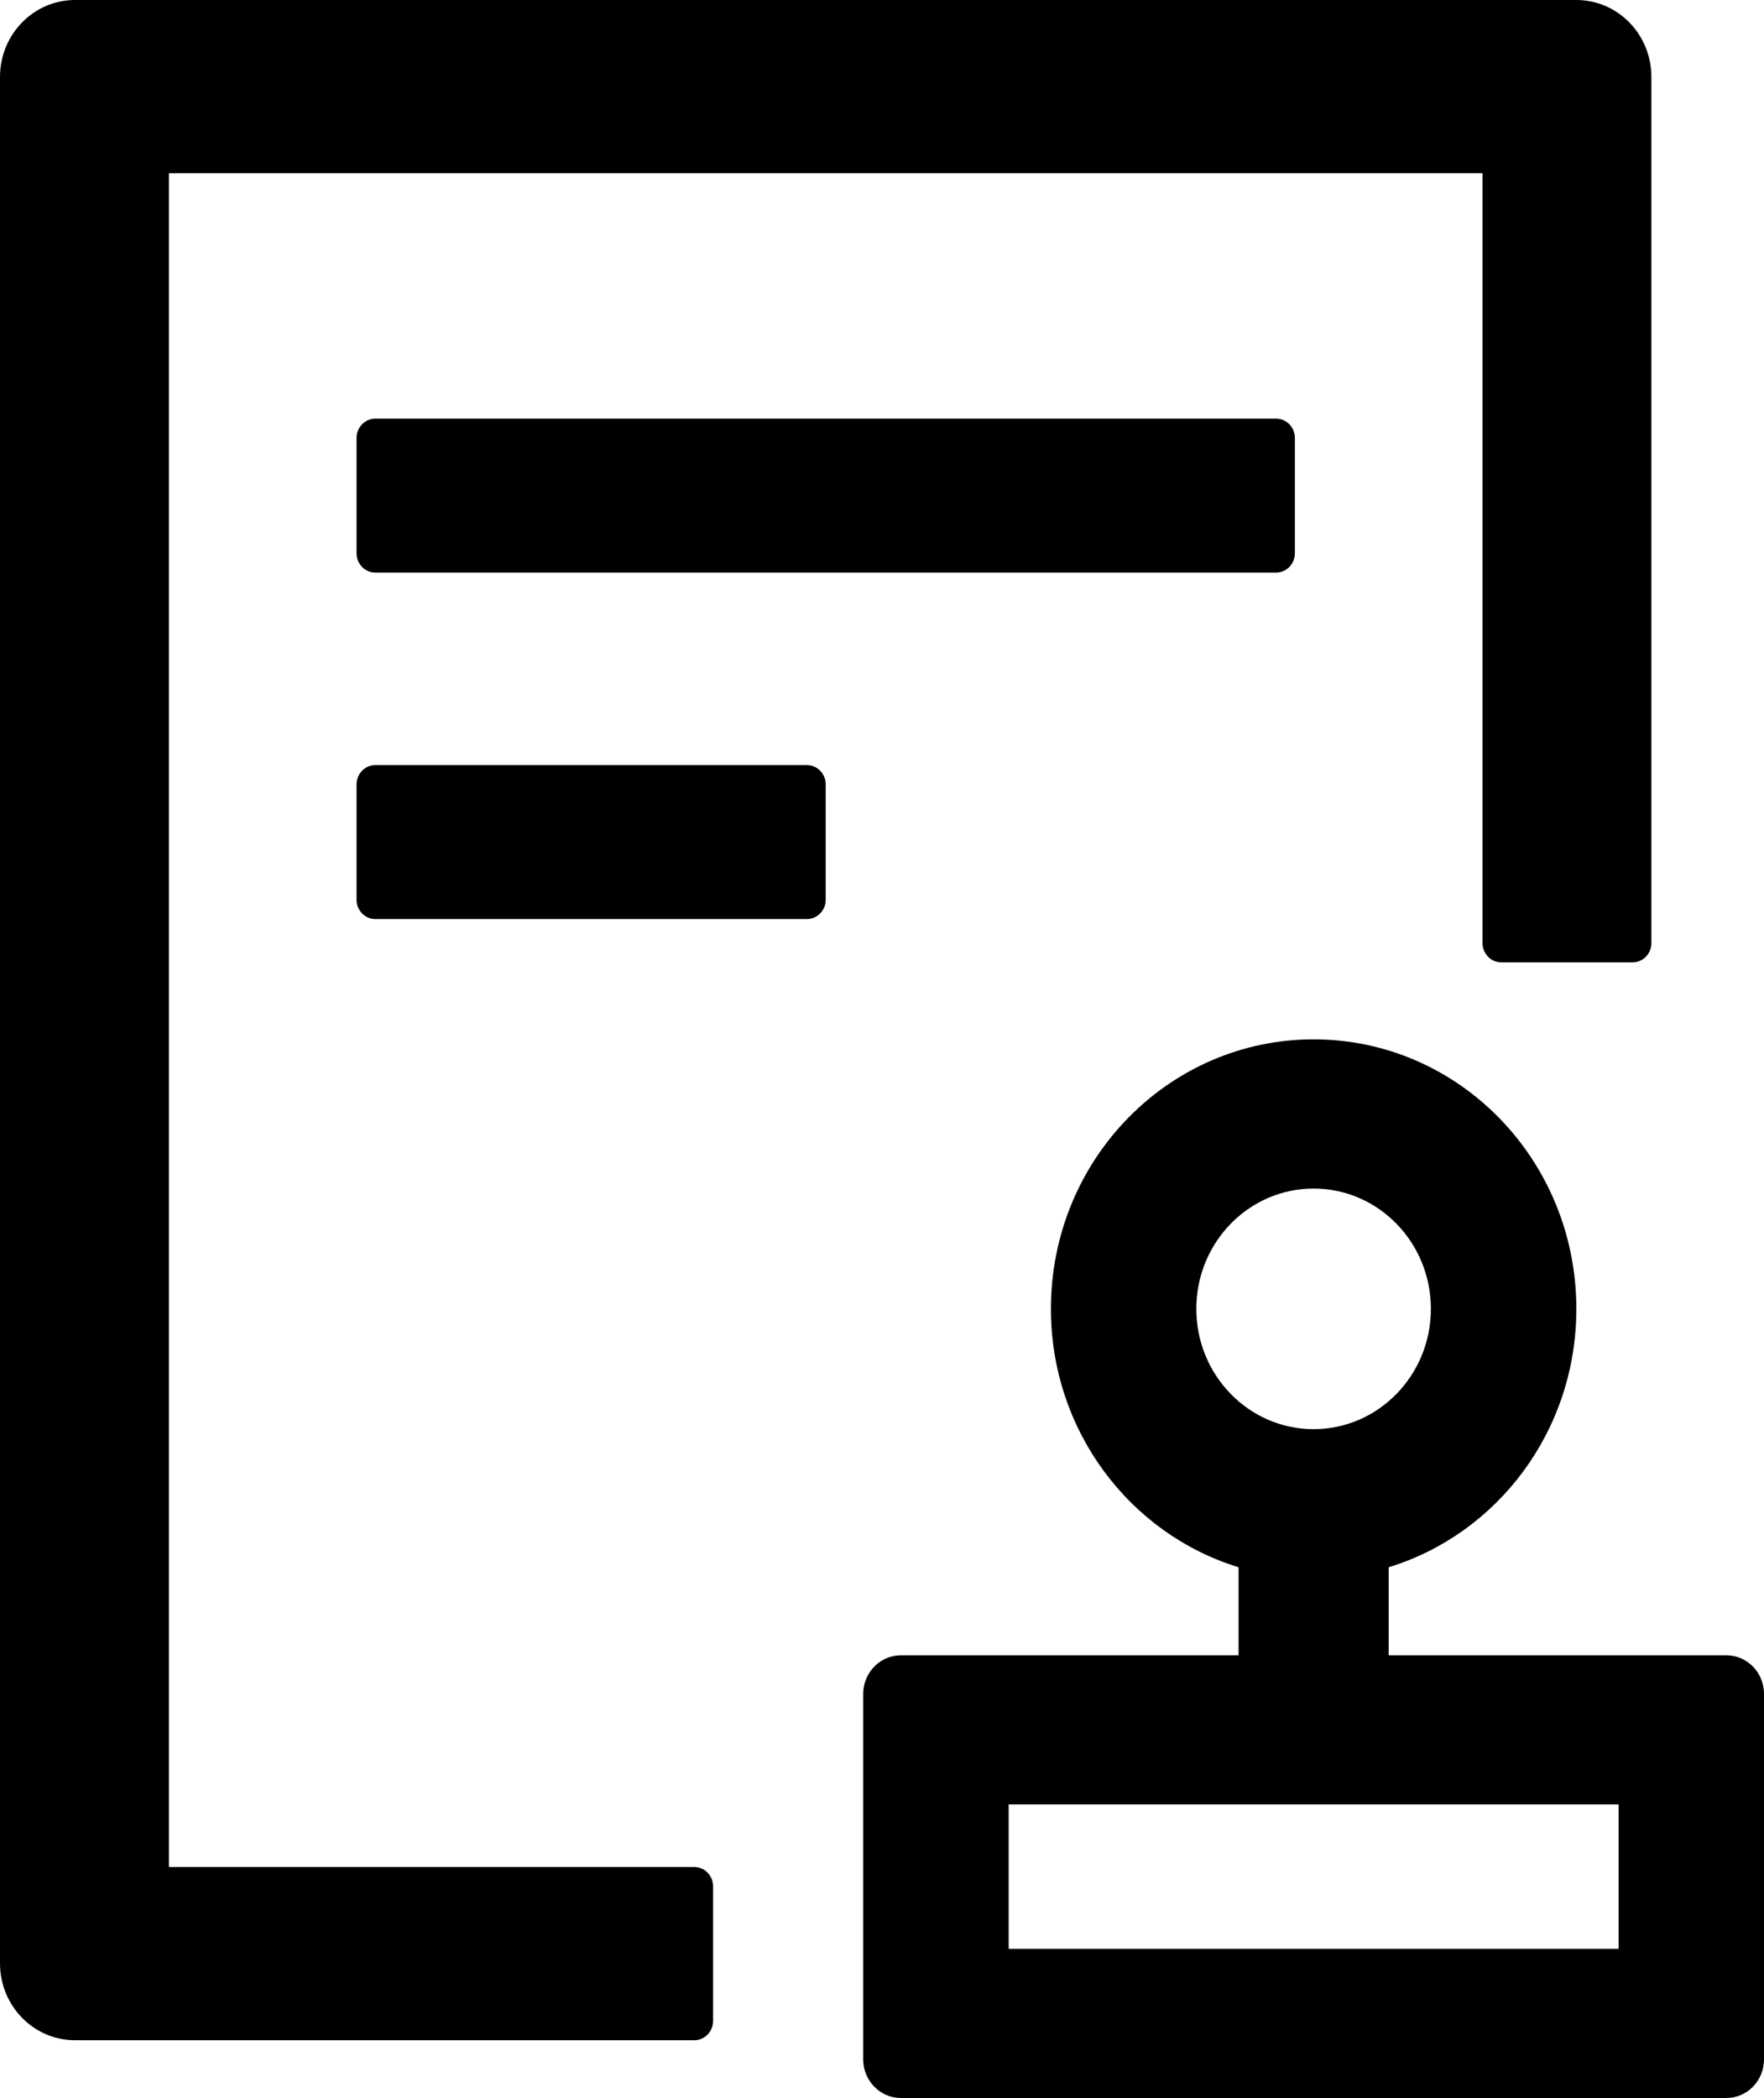 <svg width="37" height="44" viewBox="0 0 37 44" fill="none" xmlns="http://www.w3.org/2000/svg">
<path d="M7.872 8.78C7.656 8.78 7.479 8.961 7.479 9.183V11.605C7.479 11.828 7.656 12.009 7.872 12.009H26.766C26.982 12.009 27.16 11.828 27.16 11.605V9.183C27.16 8.961 26.982 8.78 26.766 8.78H7.872ZM16.925 16.046H7.872C7.656 16.046 7.479 16.227 7.479 16.45V18.872C7.479 19.094 7.656 19.275 7.872 19.275H16.925C17.142 19.275 17.319 19.094 17.319 18.872V16.45C17.319 16.227 17.142 16.046 16.925 16.046ZM14.564 39.156H3.543V3.633H31.096V19.78C31.096 20.002 31.273 20.183 31.489 20.183H34.245C34.461 20.183 34.638 20.002 34.638 19.78V1.615C34.638 0.722 33.935 0 33.064 0H1.574C0.704 0 0 0.722 0 1.615V41.174C0 42.067 0.704 42.789 1.574 42.789H14.564C14.78 42.789 14.957 42.607 14.957 42.385V39.56C14.957 39.338 14.78 39.156 14.564 39.156ZM36.213 34.716H29.128V32.869C31.406 32.172 33.064 30.013 33.064 27.45C33.064 24.326 30.599 21.798 27.553 21.798C24.508 21.798 22.043 24.326 22.043 27.45C22.043 30.008 23.701 32.172 25.979 32.869V34.716H18.894C18.461 34.716 18.106 35.079 18.106 35.523V43.193C18.106 43.637 18.461 44 18.894 44H36.213C36.646 44 37 43.637 37 43.193V35.523C37 35.079 36.646 34.716 36.213 34.716ZM25.093 27.45C25.093 26.057 26.195 24.927 27.553 24.927C28.911 24.927 30.013 26.057 30.013 27.45C30.013 28.842 28.911 29.973 27.553 29.973C26.195 29.973 25.093 28.842 25.093 27.45ZM33.95 40.872H21.157V37.844H33.95V40.872Z" fill="black"/>
</svg>
